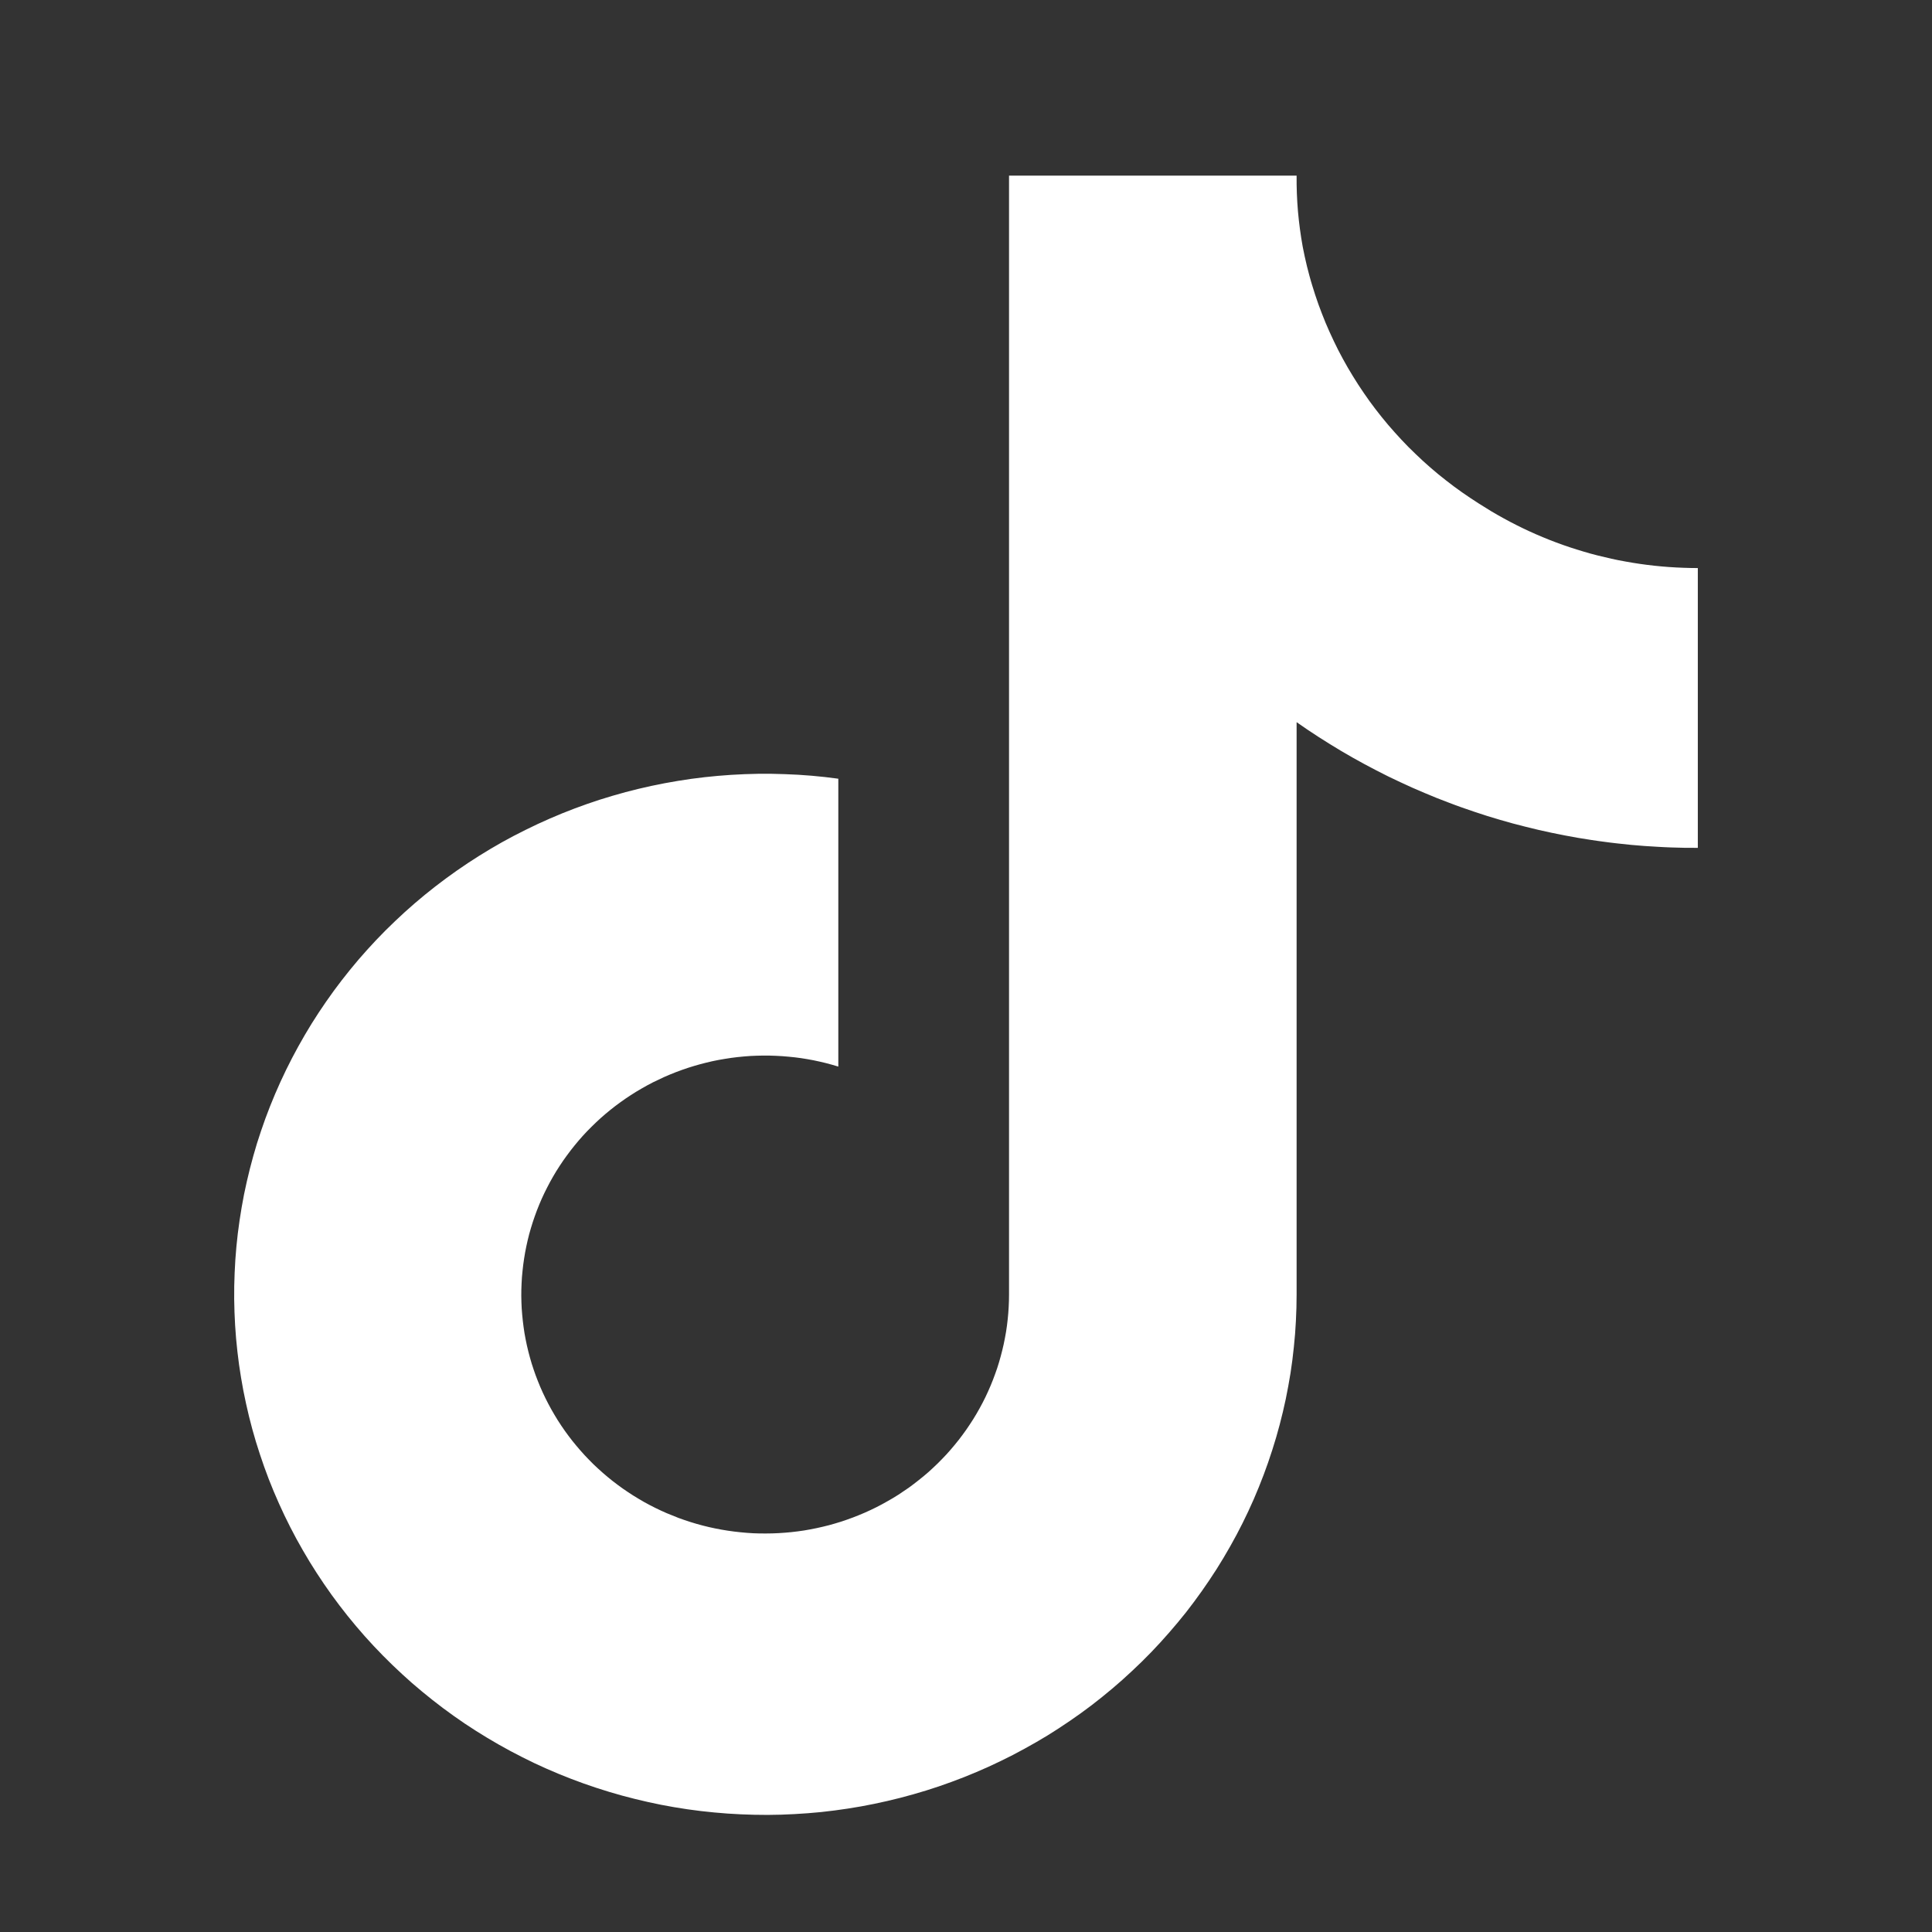 <svg xmlns="http://www.w3.org/2000/svg" xmlns:xlink="http://www.w3.org/1999/xlink" width="33" height="33" viewBox="0 0 33 33" fill="none">
<rect x="0" y="0" width="33" height="33" fill="#333333" stroke="none"/>
<path d="M29 14.482C28.924 14.482 28.848 14.482 28.771 14.481C28.695 14.479 28.619 14.477 28.543 14.475C28.467 14.472 28.391 14.469 28.315 14.464C28.239 14.46 28.163 14.455 28.087 14.45C28.011 14.444 27.935 14.438 27.859 14.431C27.783 14.423 27.707 14.416 27.632 14.407C27.556 14.399 27.48 14.389 27.405 14.379C27.33 14.369 27.254 14.359 27.179 14.347C27.104 14.336 27.029 14.324 26.953 14.311C26.878 14.298 26.803 14.284 26.729 14.27C26.654 14.256 26.579 14.241 26.505 14.225C26.43 14.209 26.356 14.193 26.282 14.176C26.208 14.159 26.134 14.141 26.06 14.122C25.986 14.104 25.913 14.085 25.839 14.065C25.766 14.045 25.693 14.024 25.62 14.003C25.547 13.981 25.474 13.959 25.401 13.937C25.329 13.914 25.256 13.89 25.184 13.866C25.112 13.842 25.04 13.817 24.969 13.792C24.897 13.767 24.826 13.74 24.755 13.713C24.684 13.687 24.613 13.659 24.542 13.631C24.472 13.603 24.402 13.574 24.332 13.544C24.262 13.515 24.192 13.485 24.123 13.454C24.053 13.423 23.984 13.391 23.916 13.359C23.847 13.327 23.778 13.294 23.71 13.261C23.642 13.227 23.575 13.193 23.507 13.158C23.44 13.123 23.373 13.088 23.306 13.052C23.239 13.016 23.173 12.979 23.107 12.942C23.041 12.904 22.976 12.866 22.91 12.828C22.845 12.789 22.78 12.75 22.716 12.71C22.651 12.67 22.587 12.63 22.524 12.589C22.46 12.548 22.397 12.506 22.334 12.464C22.271 12.422 22.209 12.379 22.147 12.335L22.147 22.111C22.147 22.261 22.143 22.411 22.135 22.561C22.128 22.71 22.116 22.859 22.1 23.008C22.085 23.157 22.066 23.306 22.043 23.454C22.019 23.602 21.992 23.749 21.962 23.896C21.931 24.043 21.896 24.189 21.858 24.334C21.82 24.479 21.778 24.623 21.732 24.765C21.687 24.908 21.637 25.05 21.584 25.191C21.531 25.331 21.475 25.47 21.415 25.608C21.355 25.745 21.291 25.882 21.224 26.016C21.157 26.151 21.086 26.283 21.012 26.414C20.938 26.545 20.861 26.674 20.78 26.802C20.699 26.929 20.615 27.054 20.528 27.177C20.441 27.3 20.351 27.421 20.258 27.54C20.164 27.658 20.068 27.774 19.968 27.888C19.869 28.002 19.767 28.113 19.662 28.222C19.557 28.331 19.449 28.437 19.338 28.54C19.228 28.644 19.115 28.744 18.999 28.842C18.883 28.94 18.765 29.035 18.645 29.127C18.524 29.219 18.401 29.308 18.276 29.393C18.151 29.479 18.023 29.562 17.894 29.642C17.764 29.721 17.633 29.797 17.499 29.87C17.366 29.944 17.231 30.013 17.094 30.079C16.957 30.146 16.818 30.209 16.678 30.268C16.538 30.328 16.396 30.384 16.253 30.436C16.11 30.489 15.965 30.538 15.82 30.583C15.674 30.628 15.527 30.67 15.379 30.708C15.232 30.746 15.083 30.78 14.933 30.811C14.784 30.842 14.633 30.869 14.482 30.892C14.332 30.915 14.18 30.935 14.028 30.951C13.876 30.966 13.724 30.978 13.571 30.986C13.419 30.995 13.266 30.999 13.113 31C12.96 31 12.807 30.997 12.655 30.99C12.502 30.983 12.35 30.973 12.198 30.958C12.046 30.944 11.894 30.926 11.743 30.904C11.591 30.882 11.441 30.856 11.291 30.827C11.141 30.797 10.992 30.764 10.844 30.727C10.696 30.691 10.549 30.65 10.403 30.606C10.257 30.562 10.112 30.514 9.968 30.463C9.825 30.412 9.683 30.357 9.542 30.299C9.401 30.241 9.262 30.179 9.124 30.114C8.987 30.048 8.851 29.98 8.717 29.908C8.583 29.836 8.451 29.761 8.32 29.682C8.19 29.604 8.062 29.522 7.936 29.438C7.81 29.353 7.687 29.265 7.565 29.174C7.444 29.083 7.325 28.989 7.208 28.892C7.091 28.796 6.977 28.696 6.866 28.593C6.755 28.491 6.646 28.386 6.54 28.278C6.434 28.17 6.33 28.06 6.23 27.947C6.13 27.834 6.032 27.718 5.938 27.601C5.844 27.483 5.752 27.363 5.664 27.241C5.576 27.118 5.491 26.994 5.409 26.867C5.327 26.741 5.249 26.613 5.174 26.482C5.098 26.352 5.027 26.22 4.958 26.085C4.89 25.952 4.825 25.816 4.764 25.679C4.702 25.542 4.645 25.403 4.59 25.263C4.536 25.123 4.486 24.982 4.439 24.839C4.392 24.697 4.348 24.553 4.309 24.409C4.269 24.264 4.234 24.118 4.202 23.972C4.17 23.826 4.141 23.678 4.117 23.53C4.092 23.383 4.072 23.234 4.055 23.085C4.038 22.937 4.025 22.787 4.016 22.638C4.007 22.488 4.002 22.339 4 22.189C3.999 22.039 4.001 21.89 4.008 21.74C4.014 21.59 4.024 21.441 4.038 21.292C4.052 21.143 4.07 20.994 4.092 20.846C4.114 20.698 4.139 20.55 4.168 20.403C4.198 20.256 4.231 20.11 4.268 19.964C4.305 19.819 4.345 19.675 4.389 19.531C4.434 19.388 4.482 19.246 4.533 19.105C4.585 18.964 4.64 18.824 4.699 18.686C4.758 18.548 4.82 18.411 4.886 18.276C4.952 18.141 5.021 18.008 5.094 17.876C5.167 17.744 5.243 17.614 5.322 17.486C5.402 17.358 5.484 17.233 5.57 17.109C5.656 16.985 5.745 16.863 5.837 16.744C5.93 16.624 6.025 16.507 6.123 16.392C6.221 16.278 6.322 16.166 6.426 16.056C6.53 15.946 6.637 15.839 6.747 15.735C6.856 15.63 6.969 15.529 7.083 15.43C7.198 15.331 7.315 15.235 7.435 15.142C7.555 15.049 7.677 14.959 7.801 14.872C7.926 14.785 8.052 14.701 8.181 14.62C8.31 14.539 8.44 14.462 8.573 14.387C8.706 14.313 8.84 14.242 8.977 14.175C9.113 14.107 9.251 14.043 9.391 13.982C9.53 13.921 9.671 13.864 9.814 13.81C9.957 13.756 10.101 13.706 10.246 13.659C10.391 13.613 10.537 13.57 10.685 13.53C10.832 13.491 10.981 13.455 11.13 13.423C11.279 13.391 11.429 13.363 11.58 13.338C11.731 13.313 11.882 13.292 12.034 13.275C12.185 13.258 12.338 13.245 12.49 13.235C12.643 13.225 12.795 13.22 12.948 13.217C13.101 13.215 13.254 13.217 13.406 13.223C13.559 13.228 13.712 13.237 13.864 13.25C14.016 13.263 14.168 13.28 14.319 13.301L14.319 18.218C14.25 18.197 14.18 18.177 14.11 18.159C14.04 18.142 13.969 18.125 13.898 18.111C13.827 18.097 13.755 18.085 13.684 18.074C13.612 18.064 13.54 18.055 13.468 18.049C13.395 18.042 13.323 18.037 13.251 18.034C13.178 18.031 13.105 18.029 13.033 18.03C12.96 18.031 12.888 18.033 12.815 18.037C12.743 18.042 12.671 18.048 12.598 18.056C12.526 18.064 12.454 18.074 12.383 18.086C12.311 18.097 12.24 18.111 12.169 18.126C12.098 18.142 12.028 18.159 11.958 18.178C11.888 18.197 11.819 18.218 11.75 18.24C11.681 18.263 11.613 18.287 11.545 18.313C11.478 18.339 11.411 18.367 11.345 18.396C11.279 18.426 11.214 18.457 11.149 18.489C11.085 18.522 11.021 18.557 10.959 18.593C10.896 18.629 10.835 18.666 10.774 18.706C10.713 18.745 10.654 18.786 10.596 18.828C10.537 18.87 10.48 18.914 10.424 18.959C10.368 19.004 10.313 19.051 10.259 19.099C10.206 19.147 10.154 19.196 10.103 19.247C10.052 19.297 10.002 19.349 9.954 19.402C9.906 19.456 9.859 19.51 9.814 19.566C9.769 19.621 9.725 19.678 9.683 19.736C9.64 19.794 9.6 19.852 9.561 19.912C9.521 19.972 9.484 20.033 9.448 20.095C9.412 20.157 9.378 20.22 9.346 20.283C9.313 20.347 9.282 20.411 9.253 20.476C9.224 20.541 9.197 20.607 9.171 20.674C9.146 20.741 9.122 20.808 9.1 20.875C9.078 20.943 9.058 21.012 9.039 21.08C9.021 21.149 9.005 21.218 8.99 21.288C8.975 21.358 8.963 21.428 8.952 21.498C8.941 21.568 8.932 21.639 8.925 21.71C8.917 21.78 8.912 21.851 8.909 21.922C8.905 21.994 8.904 22.064 8.904 22.136C8.905 22.207 8.907 22.278 8.911 22.349C8.916 22.42 8.922 22.491 8.93 22.561C8.938 22.632 8.948 22.703 8.959 22.773C8.971 22.843 8.985 22.913 9 22.982C9.016 23.052 9.033 23.121 9.052 23.189C9.071 23.258 9.092 23.326 9.115 23.393C9.138 23.461 9.162 23.528 9.189 23.594C9.215 23.66 9.243 23.726 9.273 23.791C9.303 23.856 9.335 23.92 9.368 23.983C9.401 24.046 9.436 24.108 9.473 24.17C9.509 24.231 9.547 24.292 9.587 24.351C9.627 24.411 9.668 24.469 9.711 24.526C9.754 24.584 9.799 24.64 9.845 24.695C9.891 24.75 9.938 24.804 9.987 24.857C10.036 24.909 10.086 24.961 10.137 25.011C10.189 25.061 10.242 25.109 10.296 25.157C10.35 25.204 10.405 25.25 10.462 25.295C10.519 25.339 10.576 25.382 10.635 25.424C10.694 25.465 10.754 25.505 10.815 25.544C10.876 25.582 10.938 25.619 11.001 25.655C11.064 25.69 11.128 25.724 11.193 25.756C11.258 25.788 11.323 25.818 11.39 25.847C11.456 25.875 11.523 25.902 11.591 25.928C11.659 25.953 11.727 25.976 11.796 25.998C11.866 26.02 11.935 26.04 12.005 26.058C12.076 26.076 12.146 26.093 12.217 26.107C12.288 26.122 12.36 26.134 12.431 26.145C12.503 26.156 12.575 26.165 12.647 26.172C12.72 26.18 12.792 26.185 12.864 26.189C12.937 26.192 13.009 26.194 13.082 26.193C13.155 26.193 13.227 26.191 13.3 26.187C13.372 26.183 13.444 26.177 13.516 26.17C13.589 26.162 13.661 26.153 13.732 26.142C13.804 26.13 13.875 26.117 13.946 26.102C14.017 26.087 14.088 26.07 14.158 26.052C14.228 26.033 14.297 26.013 14.366 25.991C14.435 25.968 14.503 25.945 14.571 25.919C14.639 25.893 14.706 25.866 14.772 25.837C14.838 25.808 14.904 25.777 14.968 25.745C15.033 25.712 15.097 25.678 15.159 25.642C15.222 25.607 15.284 25.57 15.345 25.531C15.405 25.492 15.465 25.451 15.524 25.41C15.582 25.368 15.64 25.324 15.696 25.279C15.753 25.235 15.808 25.188 15.862 25.141C15.915 25.093 15.968 25.044 16.019 24.994C16.07 24.943 16.12 24.892 16.169 24.839C16.217 24.786 16.264 24.732 16.31 24.676C16.356 24.621 16.4 24.564 16.442 24.507C16.485 24.449 16.526 24.391 16.565 24.331C16.605 24.271 16.643 24.211 16.679 24.149C16.715 24.087 16.75 24.025 16.783 23.961C16.816 23.898 16.847 23.834 16.876 23.769C16.906 23.704 16.933 23.638 16.959 23.572C16.985 23.505 17.009 23.438 17.032 23.371C17.054 23.303 17.075 23.235 17.093 23.166C17.112 23.097 17.129 23.028 17.144 22.959C17.159 22.889 17.172 22.819 17.184 22.749C17.195 22.679 17.205 22.608 17.212 22.537C17.22 22.467 17.225 22.396 17.229 22.325C17.233 22.254 17.235 22.183 17.235 22.111L17.235 3L22.147 3C22.145 3.203 22.153 3.406 22.17 3.609C22.188 3.811 22.215 4.013 22.251 4.213C22.262 4.268 22.273 4.324 22.285 4.379C22.297 4.435 22.31 4.49 22.323 4.545C22.337 4.6 22.351 4.655 22.366 4.71C22.381 4.764 22.396 4.819 22.413 4.873C22.429 4.927 22.446 4.981 22.464 5.035C22.482 5.089 22.5 5.143 22.519 5.196C22.538 5.25 22.558 5.303 22.579 5.356C22.599 5.409 22.62 5.461 22.642 5.514C22.664 5.566 22.687 5.618 22.71 5.67C22.733 5.722 22.757 5.774 22.782 5.825C22.806 5.876 22.831 5.927 22.857 5.978C22.883 6.028 22.91 6.079 22.937 6.129C22.964 6.179 22.992 6.228 23.02 6.277C23.049 6.327 23.078 6.376 23.108 6.424C23.138 6.473 23.168 6.521 23.199 6.569C23.23 6.616 23.262 6.664 23.294 6.711C23.326 6.758 23.359 6.804 23.392 6.851C23.426 6.897 23.46 6.942 23.494 6.988C23.529 7.033 23.564 7.078 23.6 7.123C23.636 7.167 23.672 7.211 23.709 7.255C23.746 7.298 23.784 7.341 23.822 7.384C23.86 7.426 23.898 7.468 23.937 7.51C23.977 7.552 24.016 7.593 24.056 7.634C24.097 7.674 24.137 7.714 24.179 7.754C24.22 7.794 24.262 7.833 24.304 7.872C24.346 7.91 24.389 7.948 24.432 7.986C24.475 8.023 24.519 8.06 24.563 8.097C24.608 8.133 24.652 8.169 24.697 8.204C24.742 8.24 24.788 8.275 24.834 8.309C24.88 8.343 24.927 8.377 24.974 8.41C25.02 8.443 25.068 8.475 25.116 8.507C25.163 8.539 25.212 8.57 25.26 8.601C25.329 8.645 25.399 8.689 25.469 8.731C25.54 8.773 25.611 8.814 25.683 8.853C25.755 8.893 25.827 8.931 25.901 8.968C25.974 9.005 26.048 9.041 26.123 9.075C26.198 9.11 26.273 9.142 26.349 9.174C26.425 9.206 26.502 9.236 26.579 9.265C26.656 9.294 26.733 9.321 26.811 9.347C26.89 9.373 26.968 9.398 27.047 9.421C27.126 9.445 27.206 9.467 27.286 9.487C27.366 9.507 27.446 9.526 27.526 9.544C27.607 9.562 27.688 9.578 27.769 9.592C27.85 9.607 27.931 9.62 28.013 9.632C28.095 9.644 28.177 9.654 28.259 9.663C28.341 9.672 28.423 9.679 28.505 9.685C28.588 9.691 28.67 9.695 28.753 9.698C28.835 9.701 28.918 9.703 29 9.703L29 14.482Z"   fill="#FFFFFF" >
</path>
</svg>
